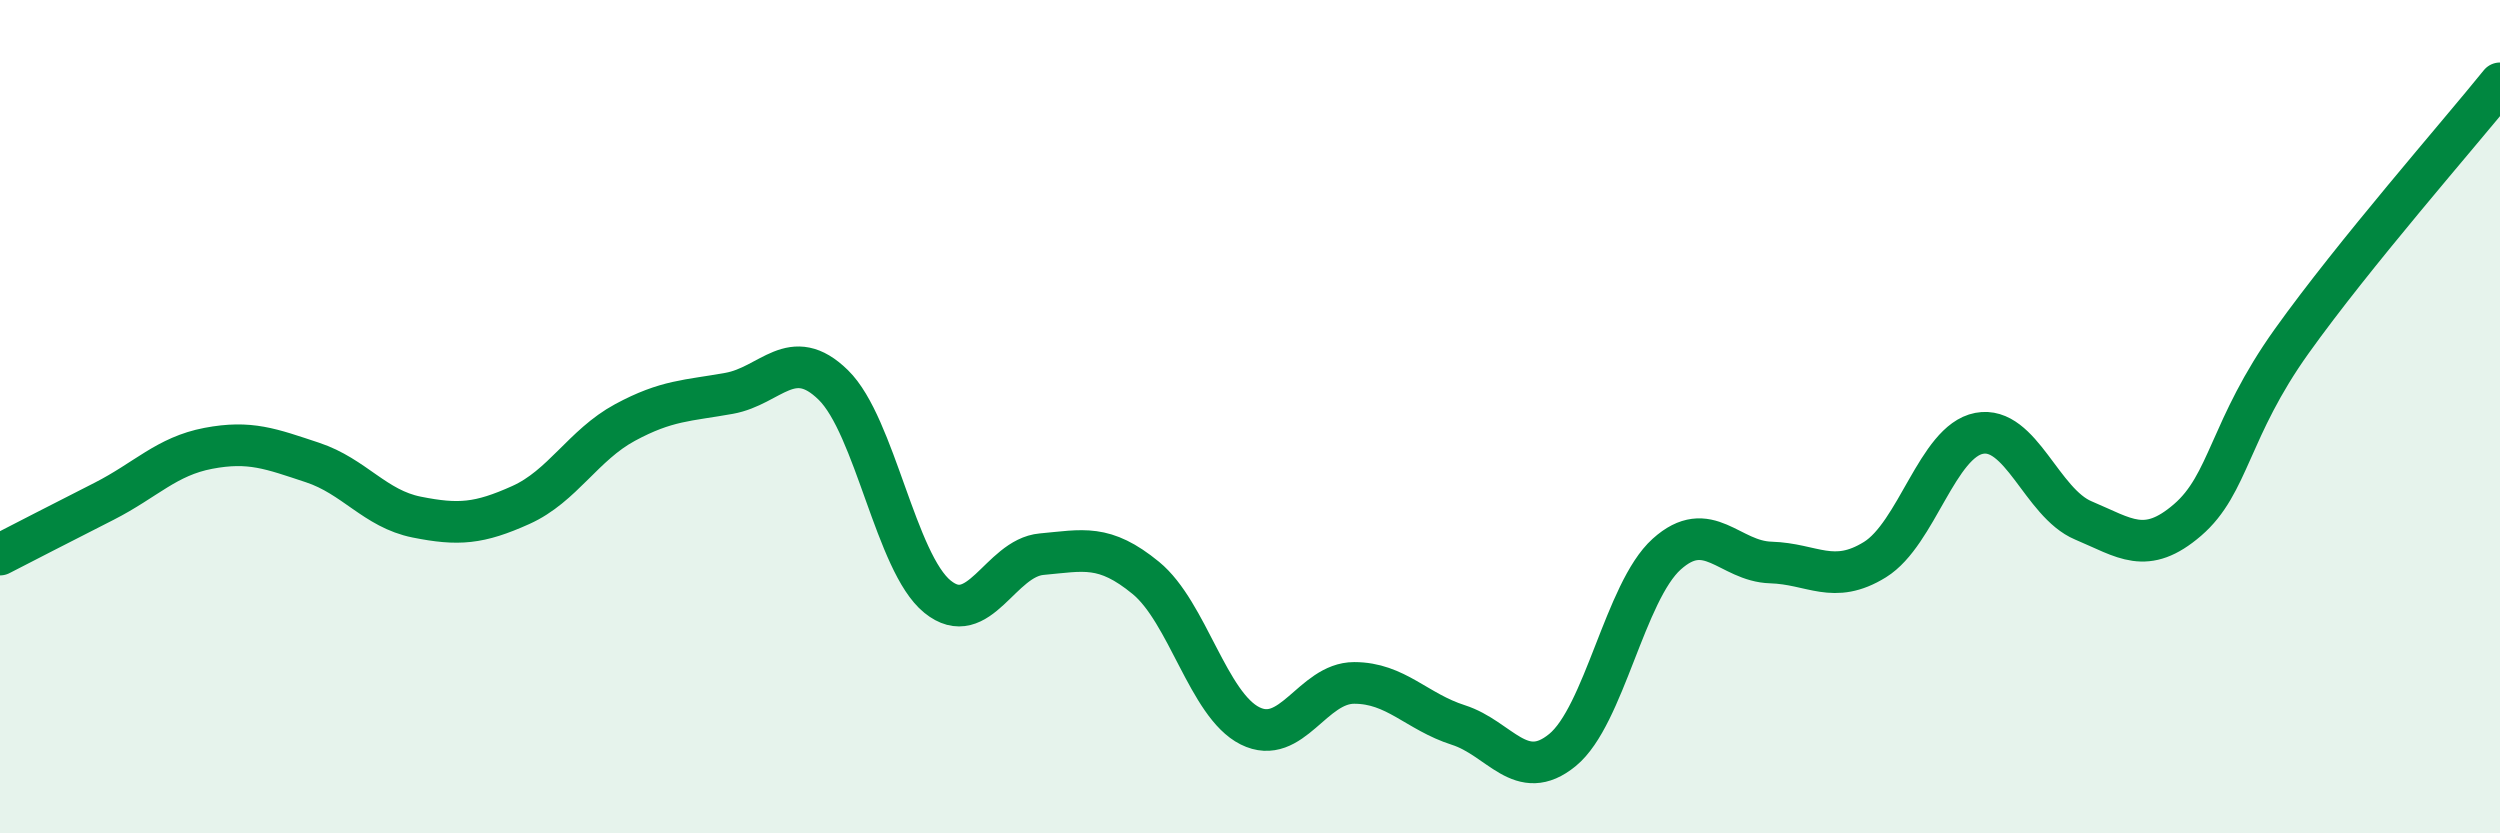 
    <svg width="60" height="20" viewBox="0 0 60 20" xmlns="http://www.w3.org/2000/svg">
      <path
        d="M 0,13.31 C 0.5,13.05 1.5,12.54 2.5,12.03 C 3.5,11.52 4,10.95 5,10.76 C 6,10.57 6.5,10.77 7.5,11.1 C 8.5,11.43 9,12.21 10,12.41 C 11,12.61 11.5,12.57 12.5,12.12 C 13.5,11.67 14,10.68 15,10.14 C 16,9.6 16.5,9.62 17.5,9.44 C 18.5,9.26 19,8.26 20,9.24 C 21,10.22 21.5,13.51 22.5,14.32 C 23.5,15.13 24,13.39 25,13.3 C 26,13.21 26.5,13.05 27.5,13.87 C 28.5,14.69 29,16.92 30,17.42 C 31,17.92 31.5,16.39 32.5,16.39 C 33.5,16.39 34,17.08 35,17.4 C 36,17.72 36.5,18.82 37.5,18 C 38.5,17.18 39,14.2 40,13.3 C 41,12.4 41.5,13.47 42.5,13.5 C 43.5,13.53 44,14.05 45,13.43 C 46,12.81 46.5,10.59 47.5,10.4 C 48.5,10.21 49,12.07 50,12.49 C 51,12.91 51.5,13.34 52.5,12.48 C 53.5,11.62 53.5,10.29 55,8.19 C 56.5,6.09 59,3.24 60,2L60 20L0 20Z"
        fill="#008740"
        opacity="0.1"
        stroke-linecap="round"
        stroke-linejoin="round"
      />
      <path
        d="M 0,13.31 C 0.5,13.05 1.5,12.54 2.5,12.03 C 3.5,11.52 4,10.95 5,10.76 C 6,10.57 6.5,10.77 7.5,11.1 C 8.5,11.43 9,12.21 10,12.41 C 11,12.61 11.5,12.57 12.5,12.12 C 13.5,11.67 14,10.68 15,10.14 C 16,9.6 16.5,9.62 17.5,9.44 C 18.5,9.26 19,8.26 20,9.24 C 21,10.22 21.5,13.51 22.5,14.32 C 23.5,15.13 24,13.39 25,13.3 C 26,13.21 26.5,13.05 27.5,13.87 C 28.5,14.69 29,16.92 30,17.42 C 31,17.92 31.5,16.39 32.5,16.39 C 33.5,16.39 34,17.08 35,17.4 C 36,17.72 36.5,18.82 37.5,18 C 38.5,17.18 39,14.2 40,13.3 C 41,12.4 41.5,13.47 42.5,13.5 C 43.5,13.53 44,14.05 45,13.43 C 46,12.81 46.5,10.59 47.5,10.4 C 48.5,10.21 49,12.07 50,12.49 C 51,12.91 51.5,13.34 52.5,12.48 C 53.5,11.62 53.5,10.29 55,8.19 C 56.5,6.09 59,3.24 60,2"
        stroke="#008740"
        stroke-width="1"
        fill="none"
        stroke-linecap="round"
        stroke-linejoin="round"
      />
    </svg>
  